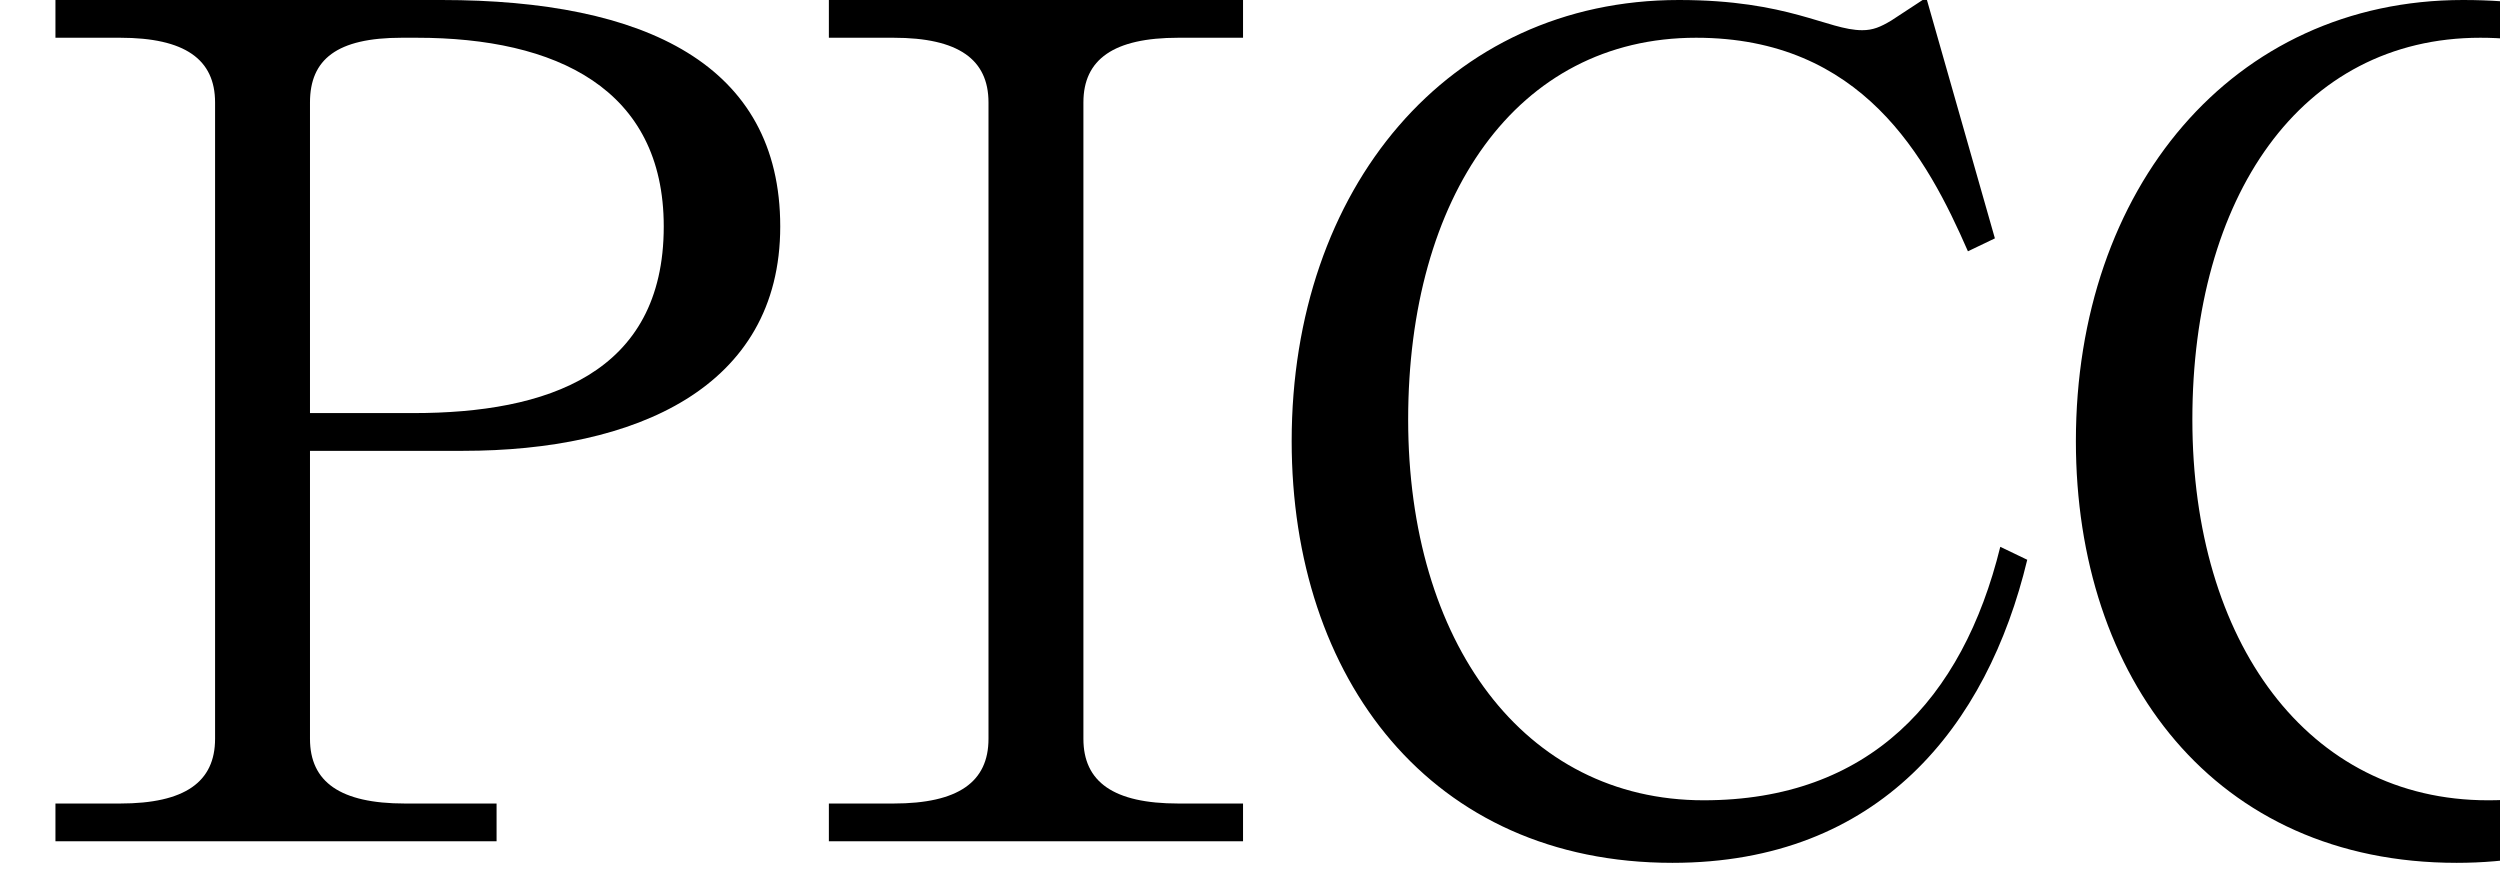 <svg xmlns="http://www.w3.org/2000/svg" width="2570" height="919" viewBox="0 0 2570 919" fill="none"><g clip-path="url(#clip0_1271_2749)"><path d="M510.479 864.825H57V826.019H123.525C190.05 826.019 221.095 803.844 221.095 759.494V105.331C221.095 60.981 190.05 38.806 123.525 38.806H57V0H453.933C663.486 0 802.08 66.525 802.08 232.837C802.08 399.15 652.399 463.458 476.108 463.458H318.665V759.494C318.665 803.844 349.71 826.019 416.235 826.019H510.479V864.825ZM682.335 232.837C682.335 90.918 571.46 38.806 428.431 38.806H412.909C346.384 38.806 318.665 60.981 318.665 105.331V424.651H425.105C561.481 424.651 682.335 384.736 682.335 232.837Z" fill="black"></path><path d="M1277.84 864.825H852.078V826.019H918.603C985.128 826.019 1016.17 803.844 1016.17 759.494V105.331C1016.17 60.981 985.128 38.806 918.603 38.806H852.078V0H1277.84V38.806H1211.31C1144.79 38.806 1113.74 60.981 1113.74 105.331V759.494C1113.74 803.844 1144.79 826.019 1211.31 826.019H1277.84V864.825Z" fill="black"></path><path d="M1725.89 0C1838.98 0 1878.89 31.045 1914.37 31.045C1925.46 31.045 1933.22 27.719 1944.31 21.066L1976.46 0H1980.9L2050.75 245.034L2023.03 258.339C1980.9 161.877 1914.37 38.806 1743.62 38.806C1558.46 38.806 1447.59 202.901 1447.59 431.304C1447.59 659.706 1566.23 822.693 1751.39 822.693C1921.03 822.693 2017.49 719.579 2056.29 562.136L2084.01 575.441C2042.99 746.189 1932.11 887 1719.23 887C1470.87 887 1327.84 697.404 1327.84 453.479C1327.84 194.031 1488.61 0 1725.89 0Z" fill="black"></path><path d="M2532.05 0C2645.14 0 2685.06 31.045 2720.54 31.045C2731.62 31.045 2739.39 27.719 2750.47 21.066L2782.63 0H2787.06L2856.91 245.034L2829.19 258.339C2787.06 161.877 2720.54 38.806 2549.79 38.806C2364.63 38.806 2253.75 202.901 2253.75 431.304C2253.75 659.706 2372.39 822.693 2557.55 822.693C2727.19 822.693 2823.65 719.579 2862.46 562.136L2890.18 575.441C2849.15 746.189 2738.28 887 2525.4 887C2277.04 887 2134.01 697.404 2134.01 453.479C2134.01 194.031 2294.78 0 2532.05 0Z" fill="black"></path></g><defs><clipPath id="clip0_1271_2749"><rect width="2573" height="919" fill="white" transform="translate(-3)"></rect></clipPath></defs></svg>